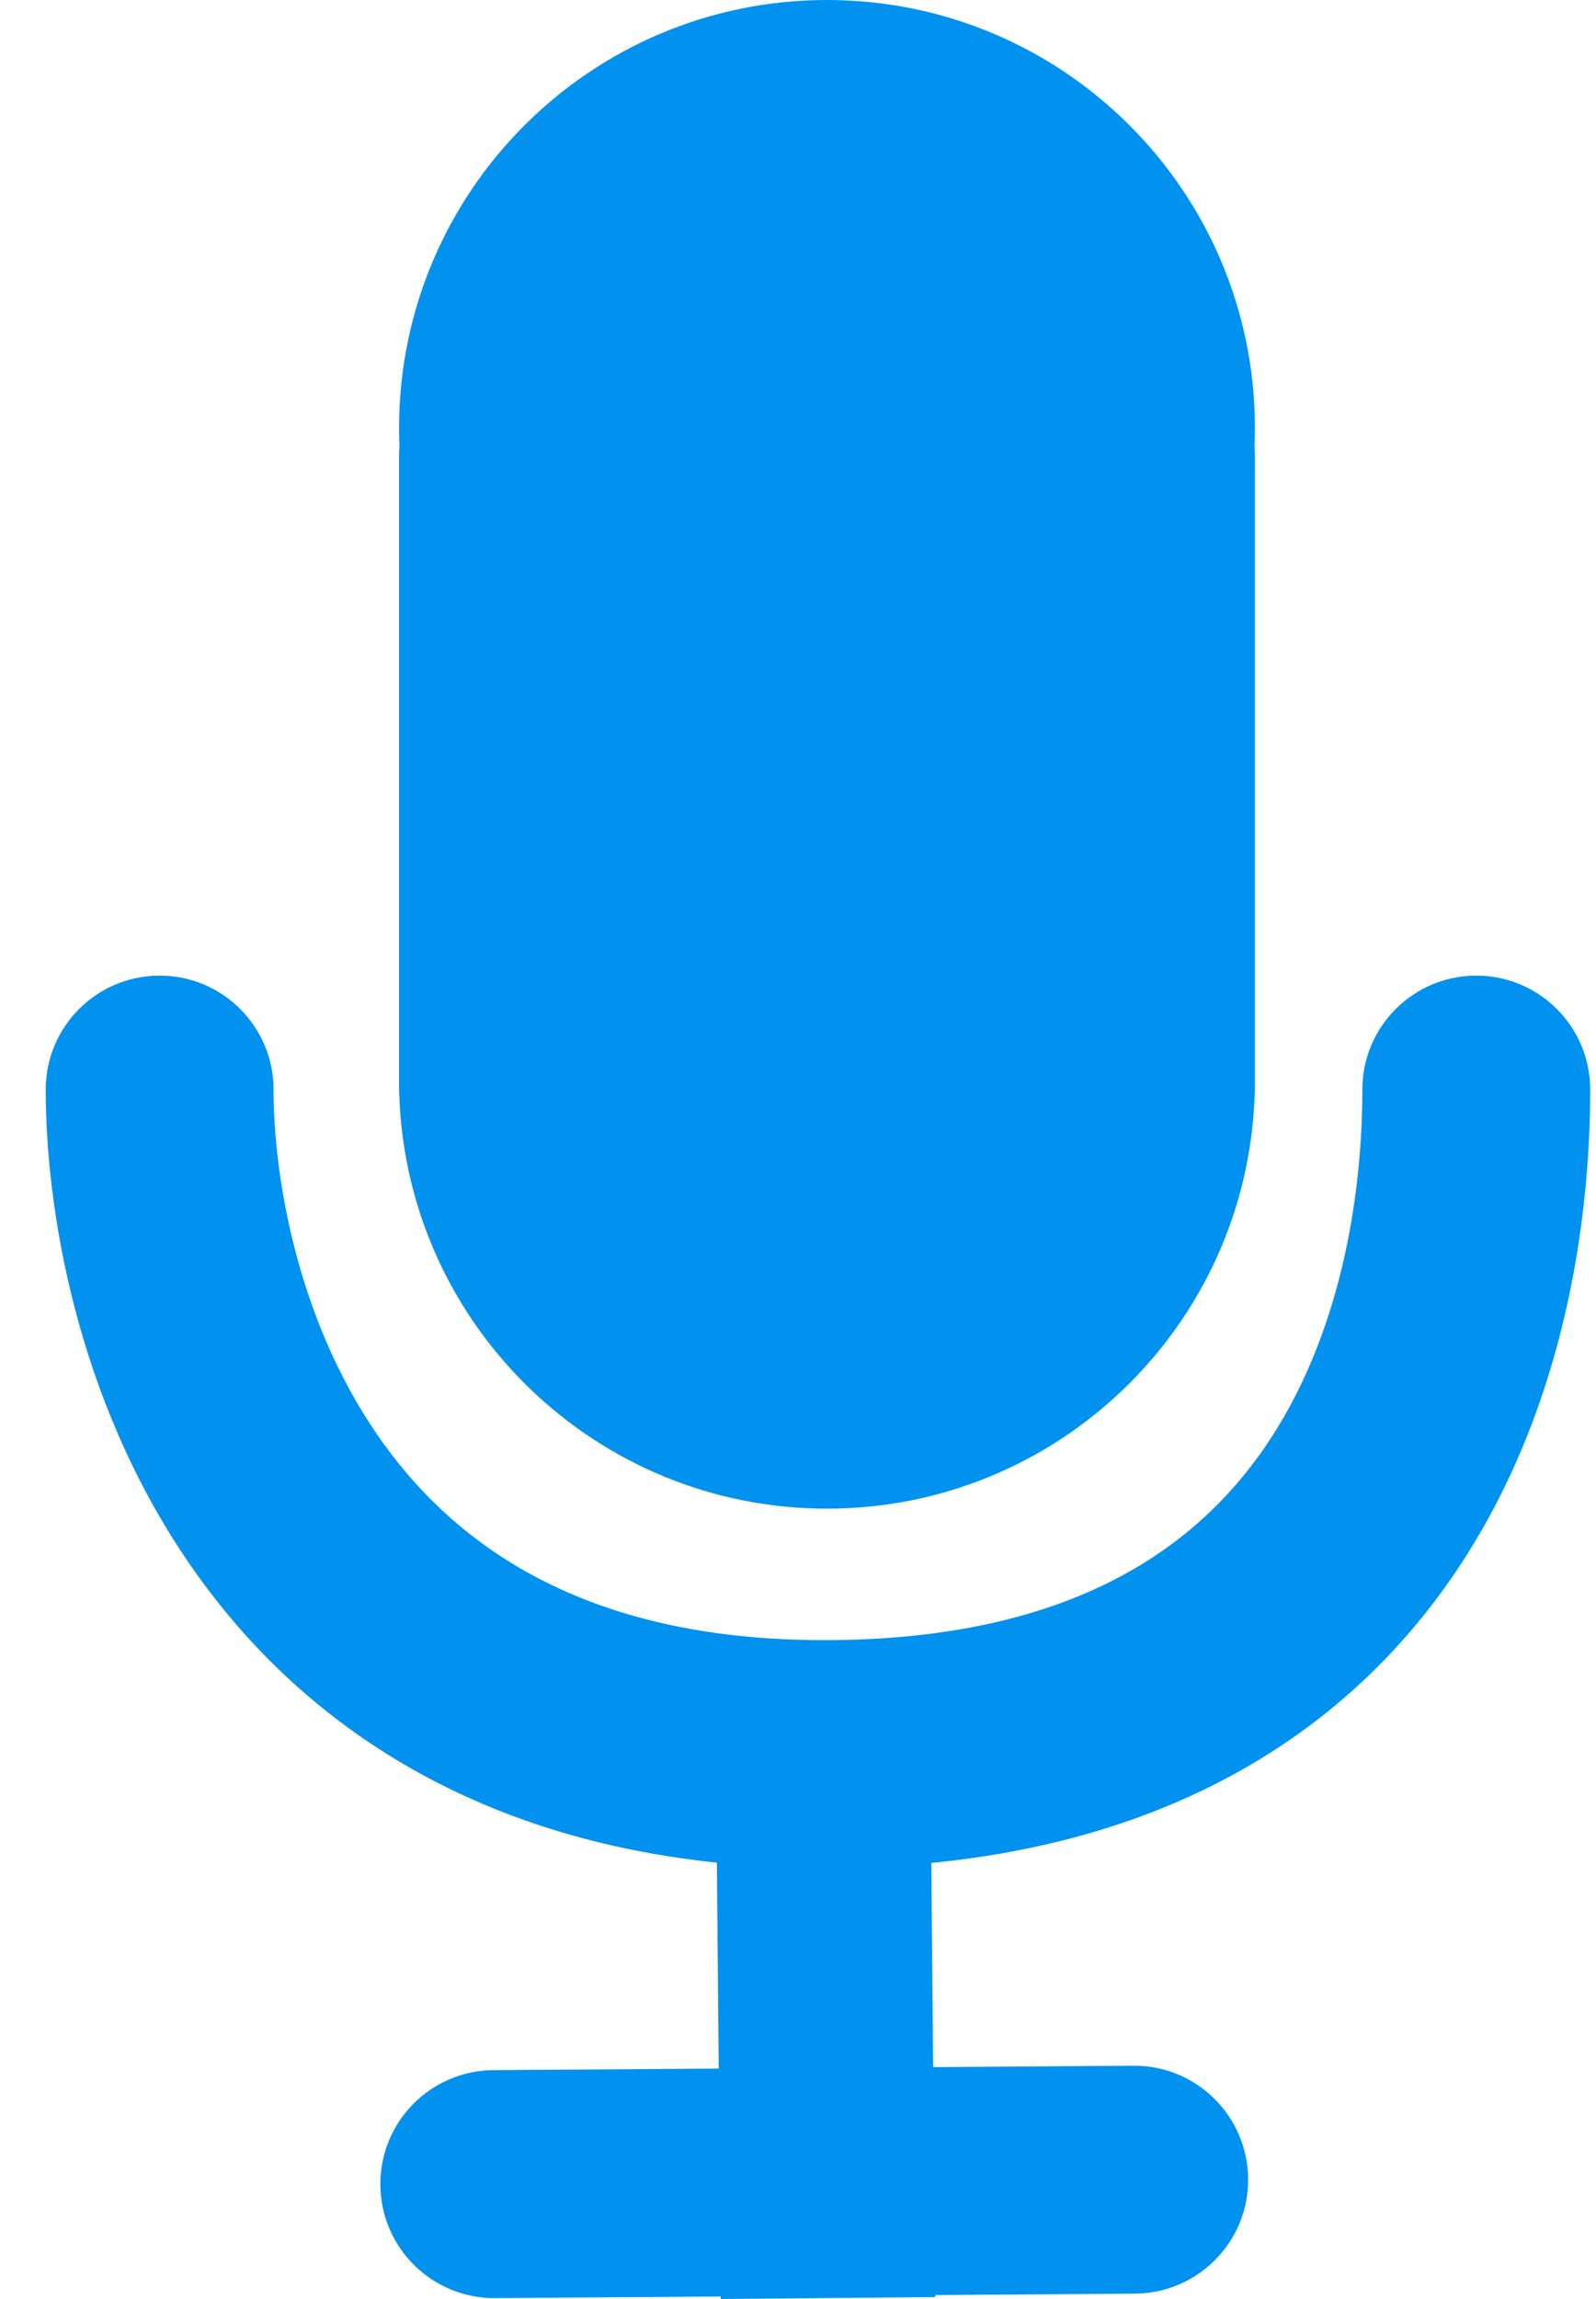 <svg width="25" height="36" viewBox="0 0 25 36" fill="none" xmlns="http://www.w3.org/2000/svg">
<g id="Group 1">
<path id="Union" fill-rule="evenodd" clip-rule="evenodd" d="M19.651 17.189C19.655 17.142 19.657 17.094 19.657 17.047V16.921V7.139C19.657 7.089 19.655 7.039 19.651 6.989C19.655 6.894 19.657 6.799 19.657 6.703C19.657 3.001 16.656 0 12.954 0C9.252 0 6.251 3.001 6.251 6.703C6.251 6.798 6.253 6.893 6.257 6.987C6.253 7.038 6.251 7.088 6.251 7.139V16.921V17.047C6.251 17.094 6.253 17.142 6.256 17.189C6.397 20.766 9.342 23.624 12.954 23.624C16.566 23.624 19.511 20.766 19.651 17.189Z" fill="#0092EE"/>
<path id="Union_2" fill-rule="evenodd" clip-rule="evenodd" d="M2.501 15.277C3.486 15.277 4.285 16.076 4.285 17.062C4.285 18.417 4.653 20.632 5.899 22.451C7.072 24.164 9.12 25.683 12.906 25.683C16.736 25.683 18.713 24.262 19.814 22.66C20.992 20.944 21.34 18.754 21.34 17.062C21.34 16.076 22.139 15.277 23.125 15.277C24.11 15.277 24.909 16.076 24.909 17.062C24.909 19.119 24.507 22.132 22.756 24.681C21.146 27.026 18.527 28.784 14.588 29.172L14.617 32.369L17.754 32.347C18.739 32.34 19.544 33.134 19.551 34.12C19.558 35.105 18.764 35.91 17.778 35.916L14.649 35.938L14.649 35.97L11.29 36L11.29 35.961L7.755 35.986C6.769 35.992 5.965 35.199 5.958 34.213C5.951 33.227 6.744 32.423 7.73 32.416L11.258 32.392L11.229 29.167C7.228 28.751 4.581 26.844 2.954 24.468C1.182 21.881 0.716 18.893 0.716 17.062C0.716 16.076 1.515 15.277 2.501 15.277Z" fill="#0092EE"/>
</g>
</svg>
